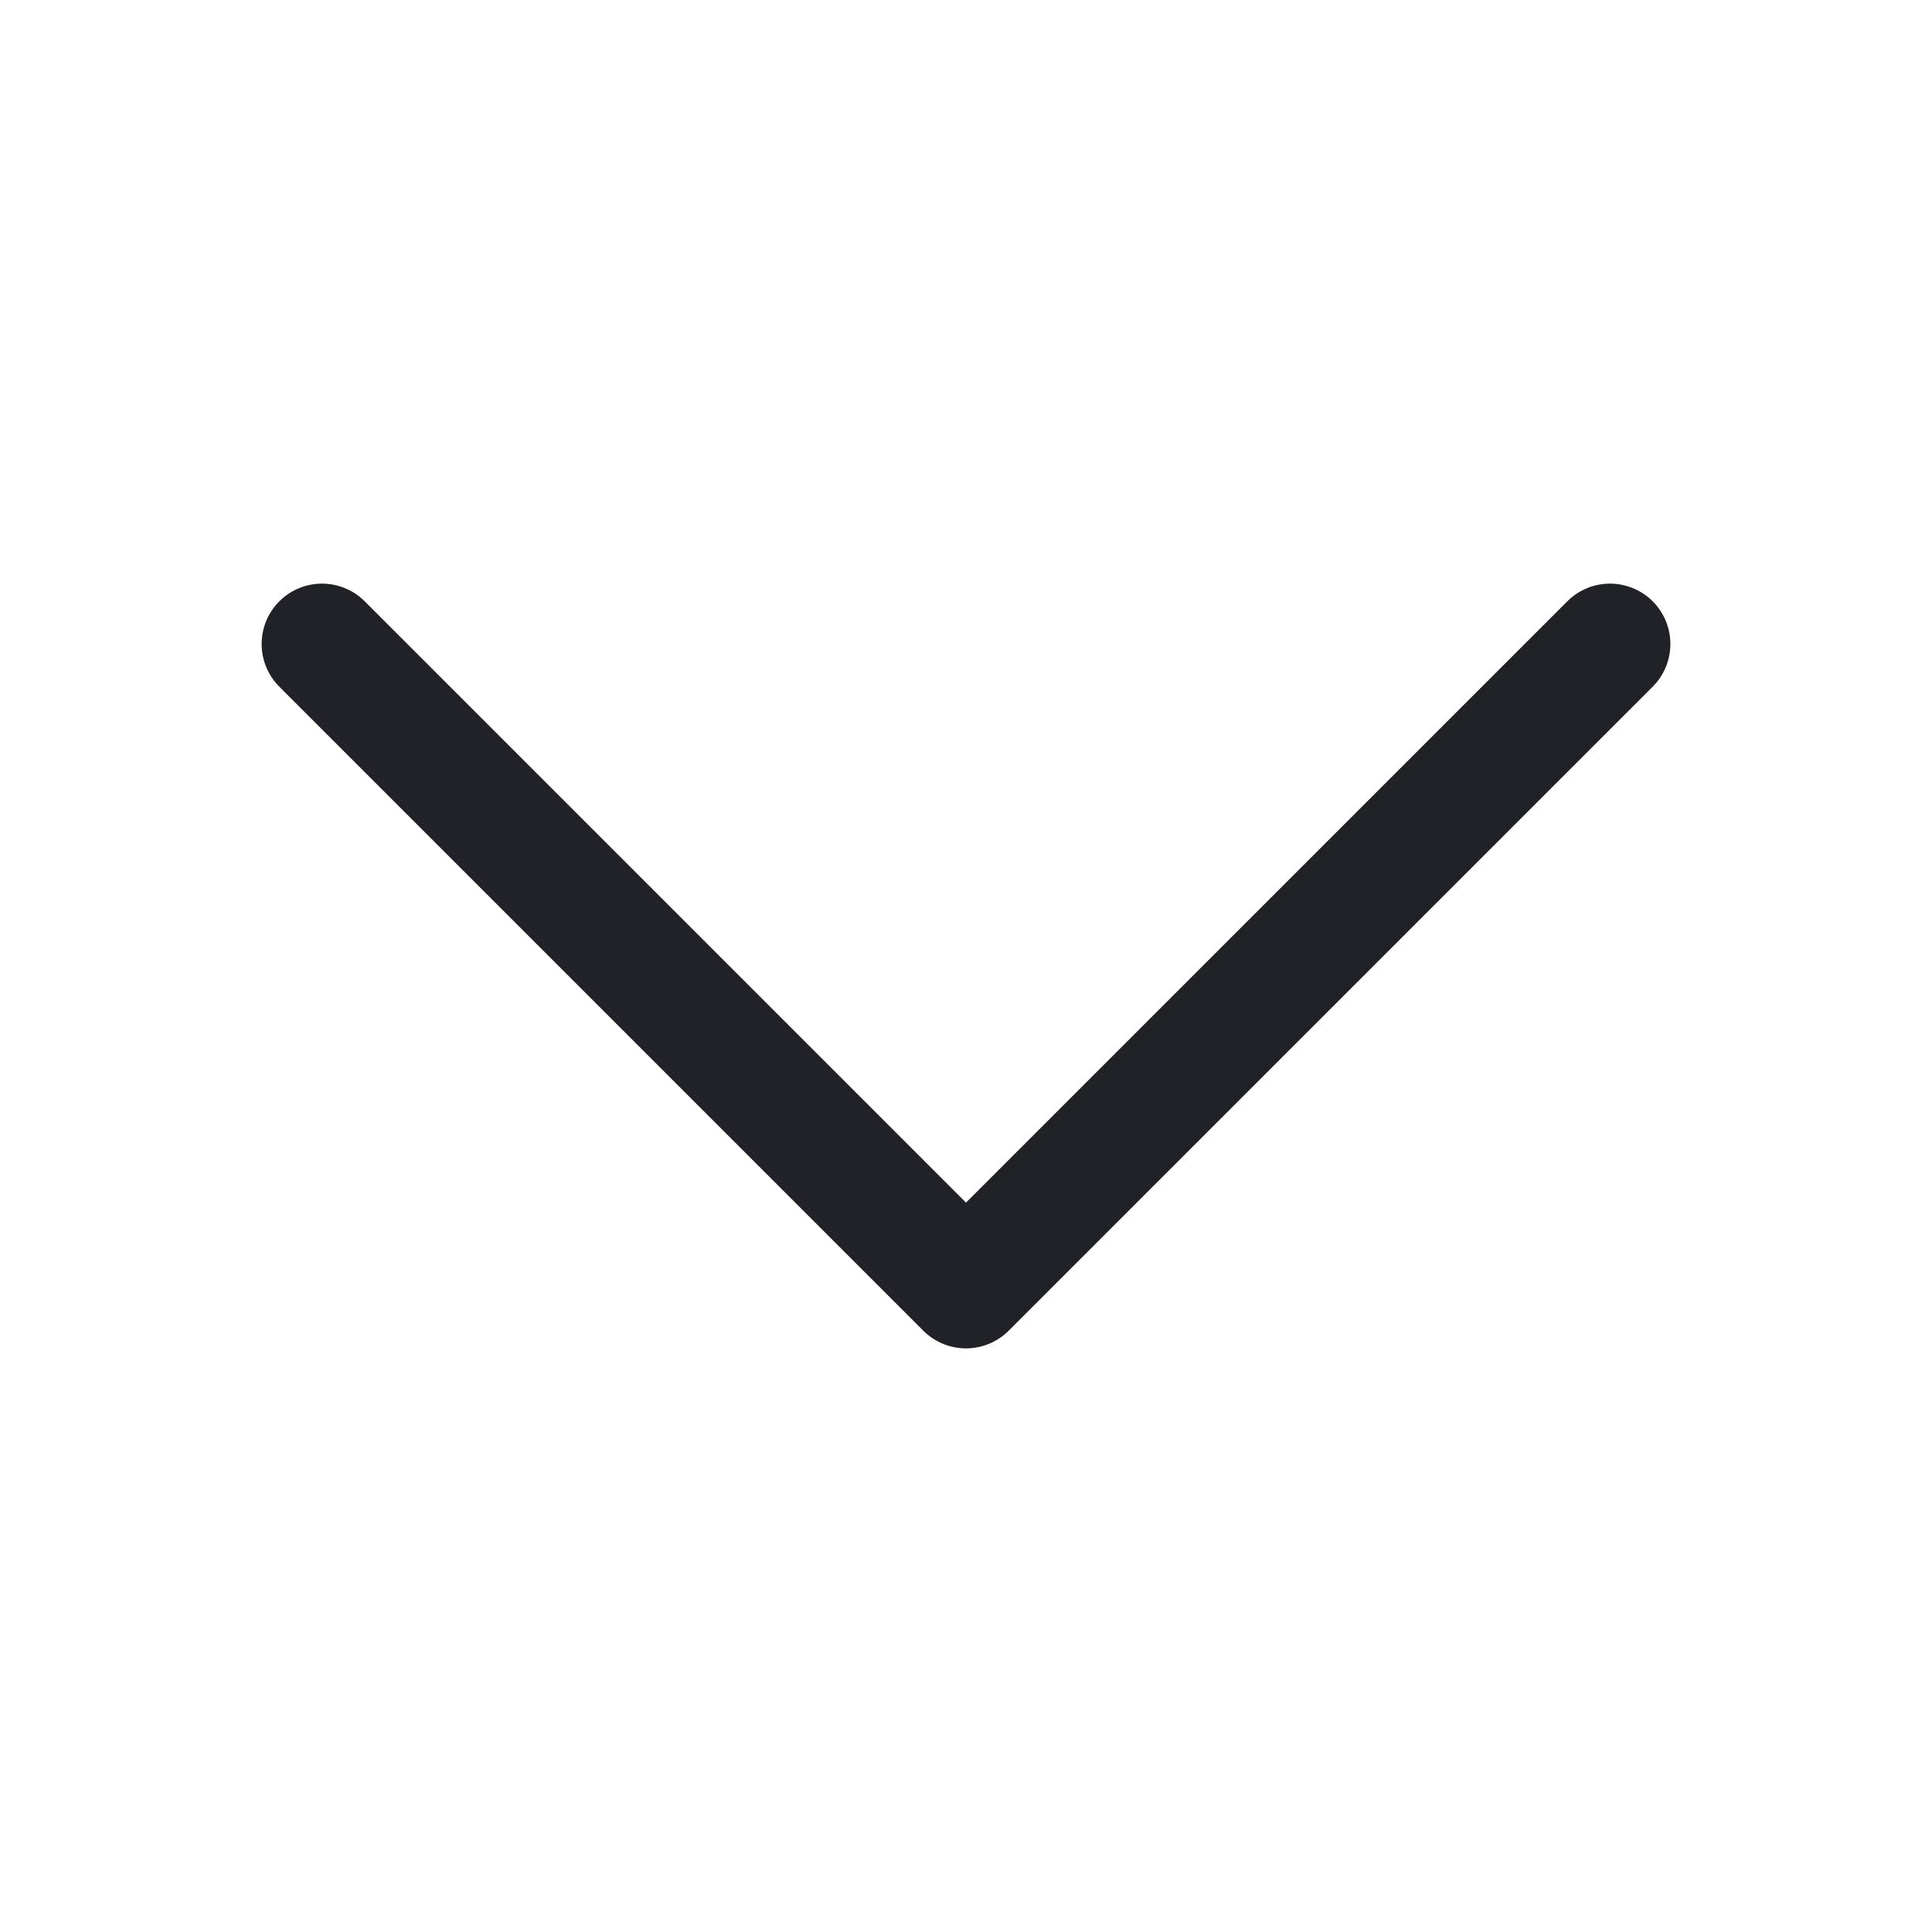 <svg width="24" height="24" viewBox="0 0 24 24" fill="none" xmlns="http://www.w3.org/2000/svg">
<path d="M4 8L12 16L20 8" stroke="#202228" stroke-width="1.5" stroke-linecap="round" stroke-linejoin="round"/>
</svg>
